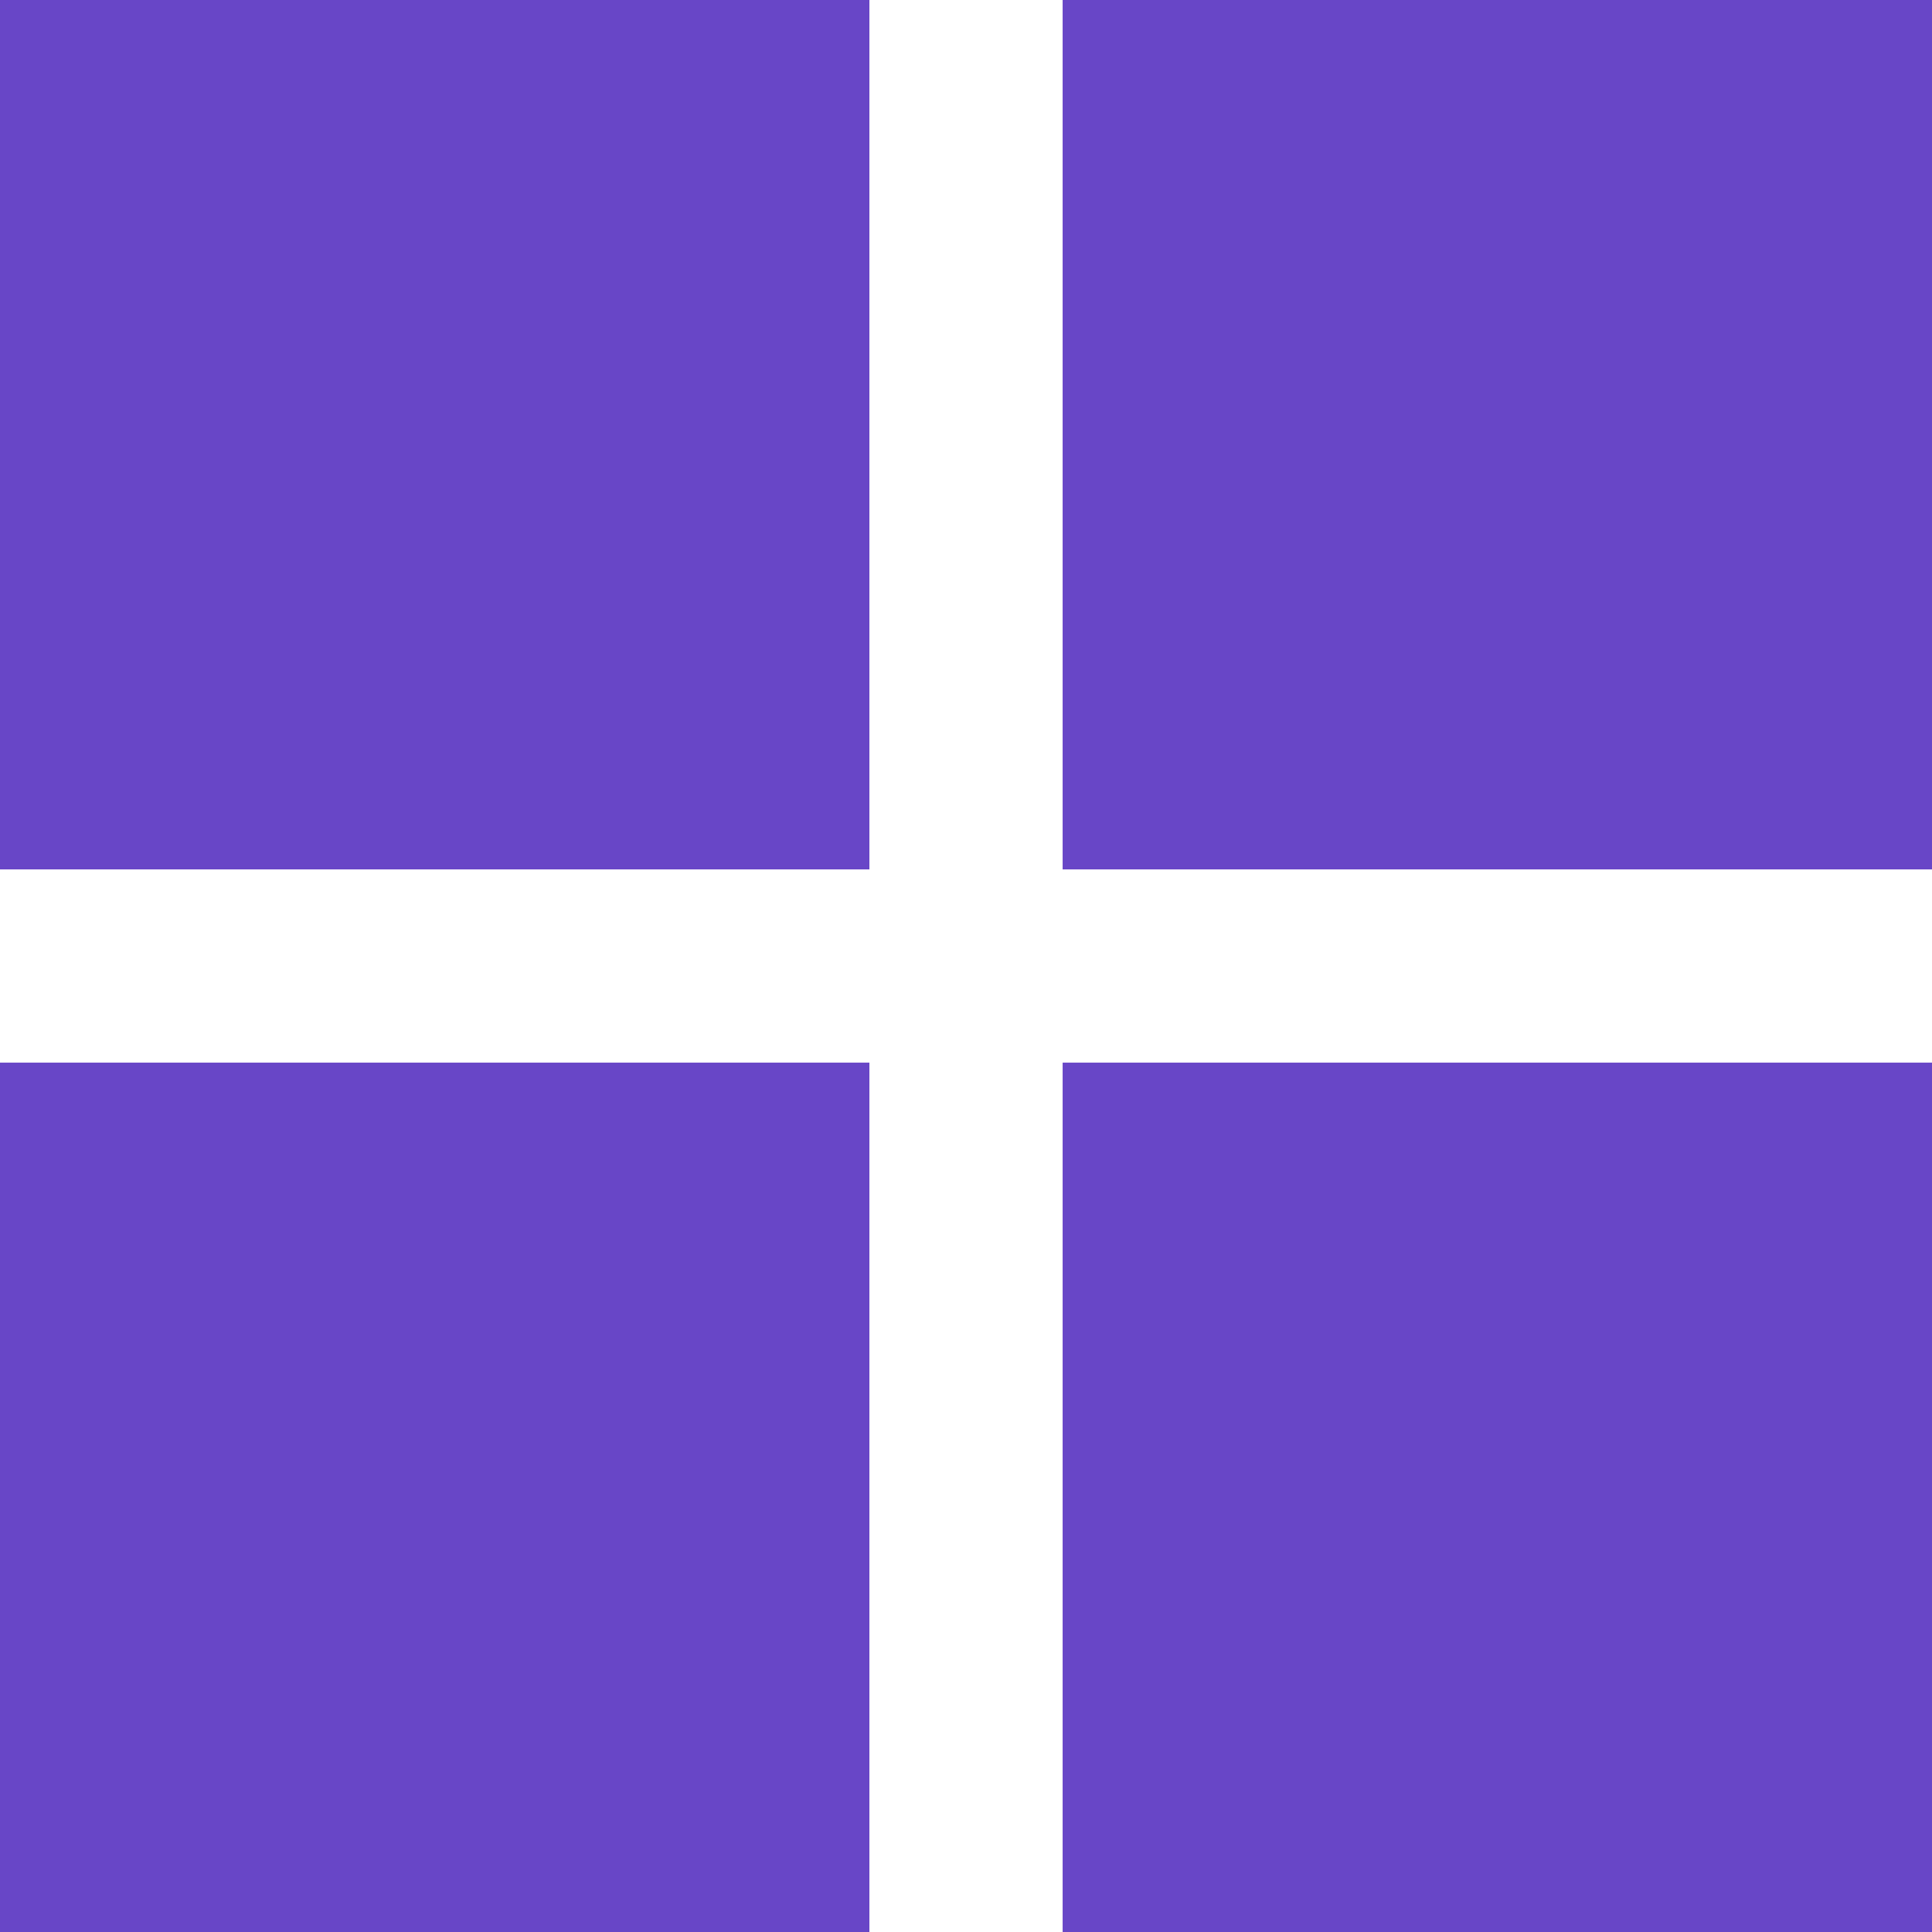 <svg xmlns="http://www.w3.org/2000/svg" width="46" height="46" viewBox="0 0 46 46" fill="none"><g clip-path="url(#clip0_201_46892)"><path d="M46.001 0H25.301V20.7H46.001V0Z" fill="#6846C7"></path><path d="M46.001 25.301H25.301V46.001H46.001V25.301Z" fill="#6846C7"></path><path d="M20.7 0H0V20.7H20.7V0Z" fill="#6846C7"></path><path d="M20.7 25.301H0V46.001H20.7V25.301Z" fill="#6846C7"></path></g><defs><clipPath id="clip0_201_46892"><rect width="46" height="46" fill="white"></rect></clipPath></defs></svg>